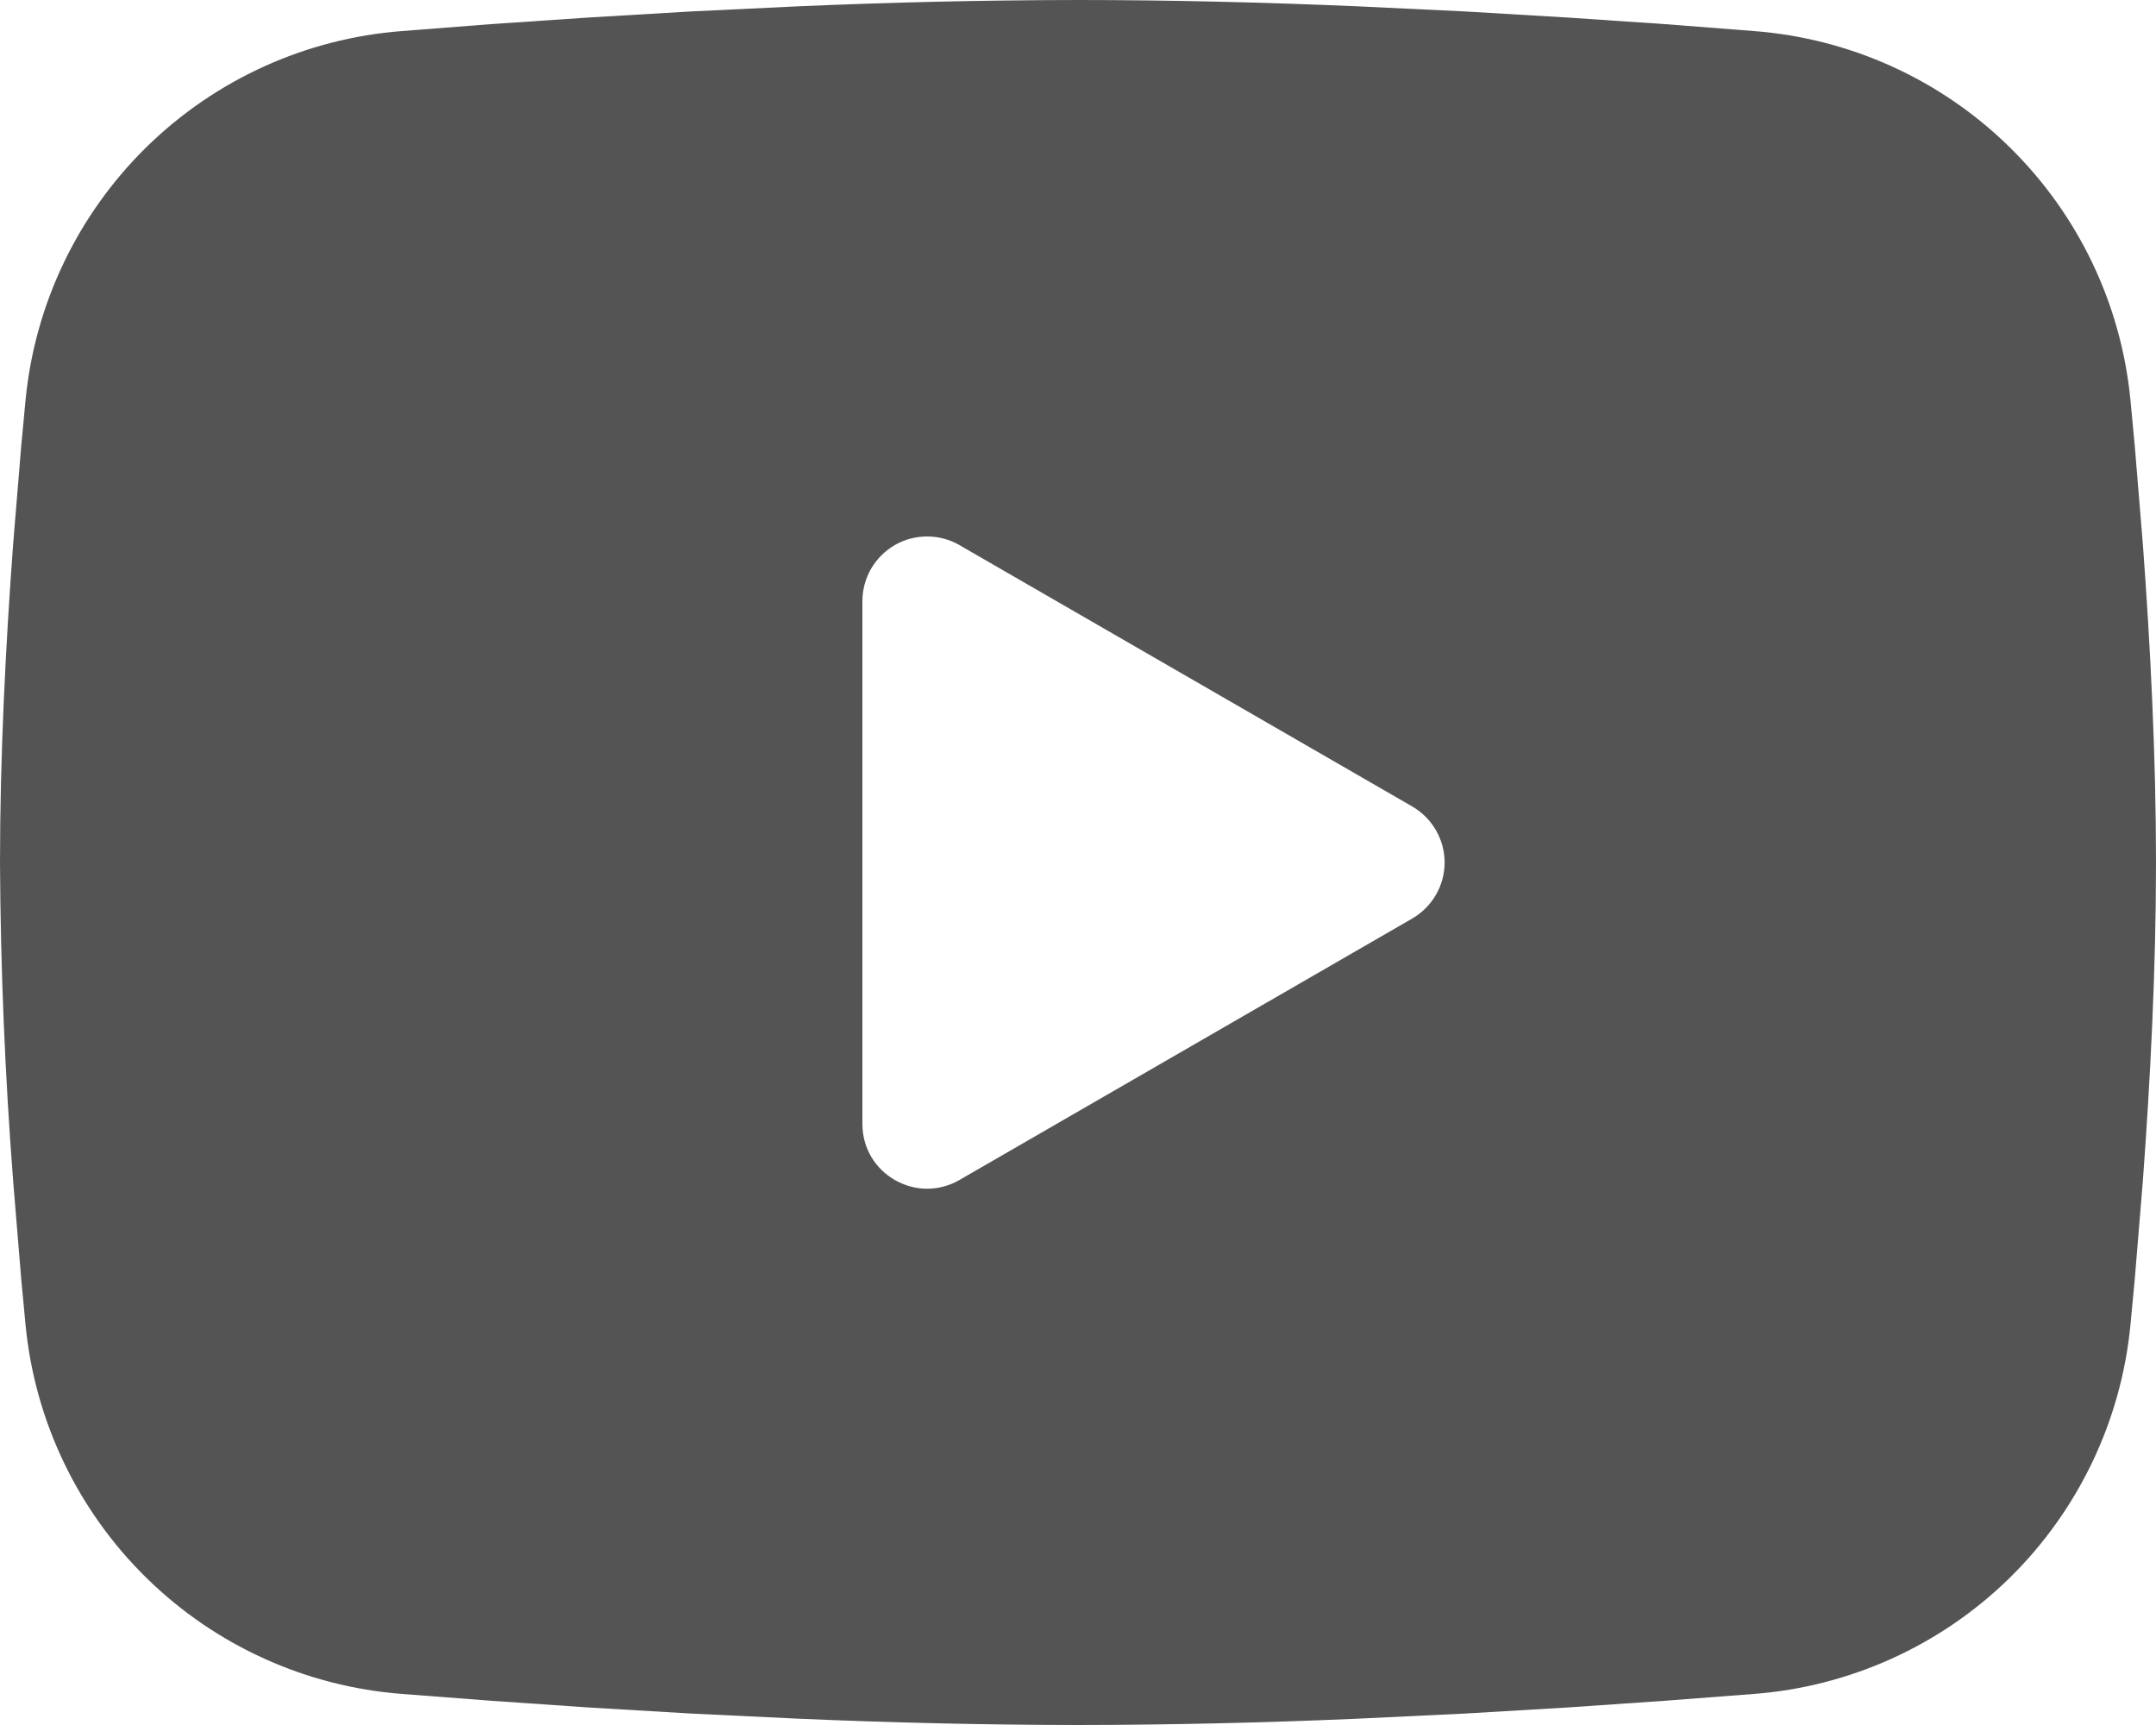 <svg width="20" height="16" viewBox="0 0 20 16" fill="none" xmlns="http://www.w3.org/2000/svg">
<path fill-rule="evenodd" clip-rule="evenodd" d="M10 0C10.855 0 11.732 0.022 12.582 0.058L13.586 0.106L14.547 0.163L15.447 0.224L16.269 0.288C17.161 0.356 18.001 0.736 18.64 1.363C19.279 1.989 19.677 2.82 19.763 3.711L19.803 4.136L19.878 5.046C19.948 5.989 20 7.017 20 8C20 8.983 19.948 10.011 19.878 10.954L19.803 11.864L19.763 12.289C19.677 13.18 19.279 14.011 18.64 14.638C18 15.264 17.16 15.644 16.268 15.712L15.448 15.775L14.548 15.837L13.586 15.894L12.582 15.942C11.722 15.979 10.861 15.999 10 16C9.139 15.999 8.278 15.979 7.418 15.942L6.414 15.894L5.453 15.837L4.553 15.775L3.731 15.712C2.839 15.644 1.999 15.264 1.36 14.637C0.721 14.011 0.323 13.18 0.237 12.289L0.197 11.864L0.122 10.954C0.046 9.971 0.005 8.986 0 8C0 7.017 0.052 5.989 0.122 5.046L0.197 4.136L0.237 3.711C0.323 2.821 0.721 1.989 1.36 1.363C1.999 0.737 2.838 0.356 3.73 0.288L4.551 0.224L5.451 0.163L6.413 0.106L7.417 0.058C8.277 0.021 9.139 0.001 10 0ZM8 5.575V10.425C8 10.887 8.5 11.175 8.9 10.945L13.1 8.52C13.191 8.467 13.267 8.392 13.32 8.3C13.373 8.209 13.401 8.105 13.401 8C13.401 7.895 13.373 7.791 13.32 7.7C13.267 7.608 13.191 7.533 13.1 7.48L8.9 5.056C8.809 5.003 8.705 4.976 8.6 4.976C8.495 4.976 8.391 5.003 8.3 5.056C8.209 5.109 8.133 5.185 8.08 5.276C8.028 5.367 8 5.471 8 5.576V5.575Z" fill="#545454"/>
</svg>
